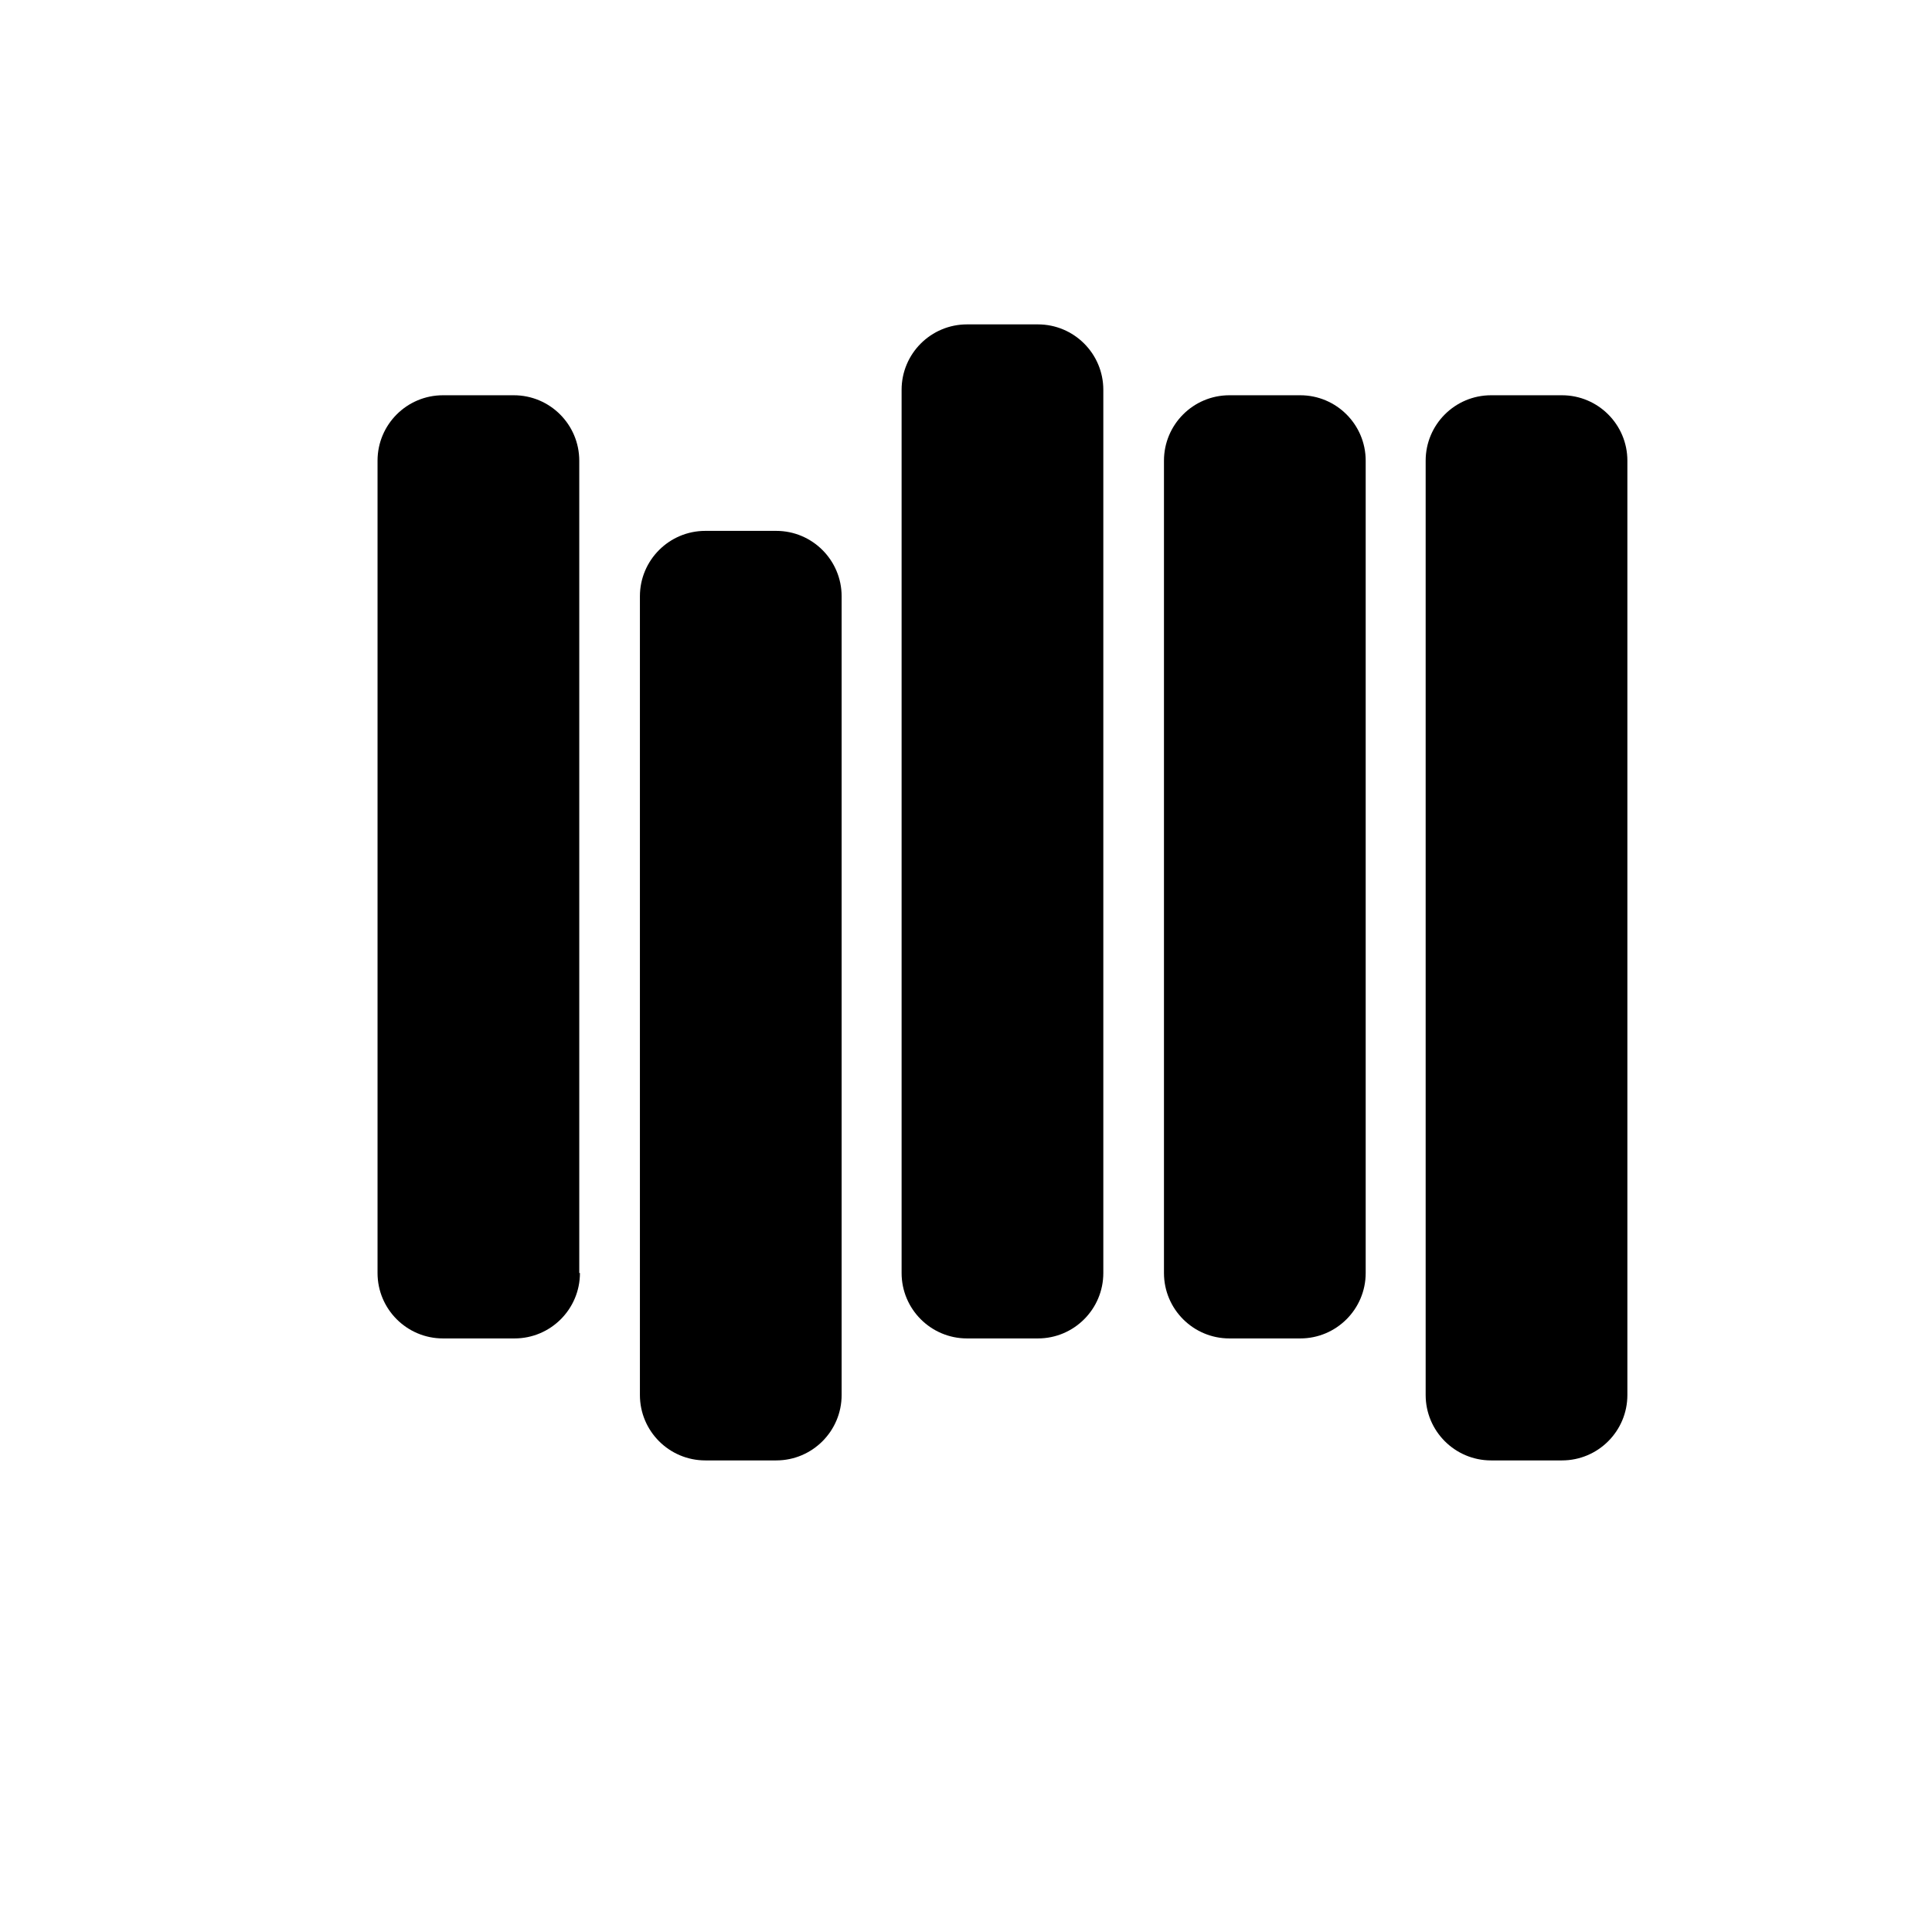 <?xml version="1.0" encoding="utf-8"?>
<!-- Generator: Adobe Illustrator 19.1.0, SVG Export Plug-In . SVG Version: 6.00 Build 0)  -->
<svg version="1.1" id="Black" xmlns="http://www.w3.org/2000/svg" xmlns:xlink="http://www.w3.org/1999/xlink" x="0px" y="0px"
	 viewBox="0 0 283.5 283.5" enable-background="new 0 0 283.5 283.5" xml:space="preserve">
<g>
	<path d="M85.1,186.8c0,5.3-4.3,9.6-9.6,9.6H65c-5.3,0-9.6-4.3-9.6-9.6V67.6c0-5.3,4.3-9.6,9.6-9.6h10.4c5.3,0,9.6,4.3,9.6,9.6
		V186.8z"/>
	<path d="M123.5,204.7c0,5.3-4.3,9.6-9.6,9.6h-10.4c-5.3,0-9.6-4.3-9.6-9.6V87.5c0-5.3,4.3-9.6,9.6-9.6h10.4c5.3,0,9.6,4.3,9.6,9.6
		V204.7z"/>
	<path d="M161.9,186.8c0,5.3-4.3,9.6-9.6,9.6h-10.4c-5.3,0-9.6-4.3-9.6-9.6V57.2c0-5.3,4.3-9.6,9.6-9.6h10.4c5.3,0,9.6,4.3,9.6,9.6
		V186.8z"/>
	<path d="M200.4,186.8c0,5.3-4.3,9.6-9.6,9.6h-10.4c-5.3,0-9.6-4.3-9.6-9.6V67.6c0-5.3,4.3-9.6,9.6-9.6h10.4c5.3,0,9.6,4.3,9.6,9.6
		V186.8z"/>
	<path d="M238.8,204.7c0,5.3-4.3,9.6-9.6,9.6h-10.4c-5.3,0-9.6-4.3-9.6-9.6V67.6c0-5.3,4.3-9.6,9.6-9.6h10.4c5.3,0,9.6,4.3,9.6,9.6
		V204.7z"/>
</g>
</svg>
